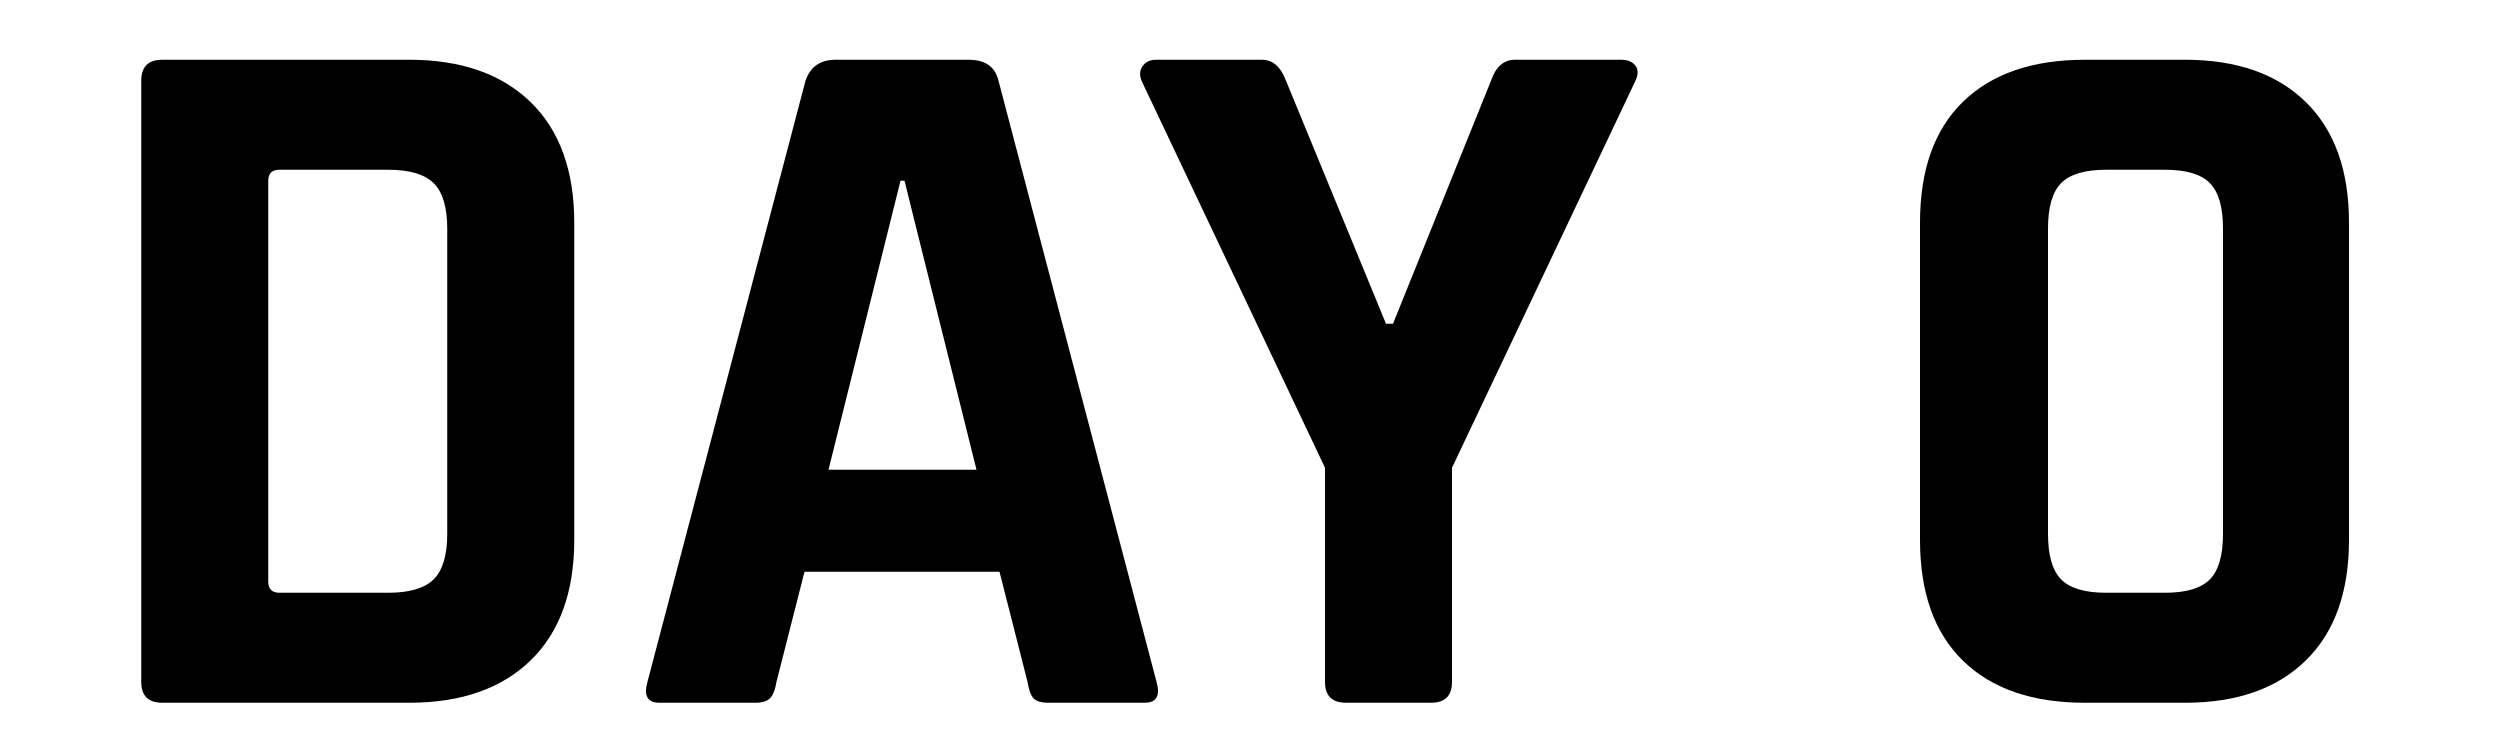 <?xml version="1.0" encoding="UTF-8"?>
<svg id="_レイヤー_1" data-name="レイヤー_1" xmlns="http://www.w3.org/2000/svg" viewBox="0 0 100 30">
  <path d="M5.65,27.27V3.23c0-.56.28-.84.84-.84h9.88c2.08,0,3.7.57,4.86,1.7,1.16,1.13,1.74,2.74,1.74,4.82v12.68c0,2.08-.58,3.69-1.74,4.82-1.16,1.13-2.78,1.7-4.86,1.7H6.49c-.56,0-.84-.28-.84-.84ZM11.17,23.71h4.36c.85,0,1.46-.18,1.82-.54.36-.36.54-.97.54-1.82v-12.2c0-.85-.18-1.46-.54-1.82-.36-.36-.97-.54-1.82-.54h-4.36c-.29,0-.44.15-.44.44v16.04c0,.29.15.44.44.44Z"/>
  <path d="M30.22,28.11h-3.84c-.48,0-.64-.28-.48-.84l6.32-24.04c.19-.56.59-.84,1.2-.84h5.32c.67,0,1.07.28,1.2.84l6.32,24.04c.16.56,0,.84-.48.84h-3.84c-.29,0-.49-.06-.6-.18-.11-.12-.19-.34-.24-.66l-1.12-4.4h-7.8l-1.12,4.4c-.05.32-.14.54-.26.66-.12.12-.31.18-.58.18ZM36.02,7.23l-2.88,11.56h5.92l-2.88-11.56h-.16Z"/>
  <path d="M57.24,28.11h-3.4c-.56,0-.84-.28-.84-.84v-8.56l-7.32-15.44c-.11-.24-.1-.45.02-.62.12-.17.3-.26.54-.26h4.24c.43,0,.75.28.96.84l4,9.72h.28l3.92-9.72c.19-.56.51-.84.96-.84h4.24c.27,0,.46.08.58.24.12.16.11.37-.02.64l-7.32,15.44v8.56c0,.56-.28.84-.84.84Z"/>
  <path d="M87.4,28.11h-4c-2.11,0-3.73-.56-4.88-1.68-1.15-1.12-1.72-2.73-1.72-4.84v-12.68c0-2.11.57-3.72,1.72-4.84s2.77-1.68,4.88-1.68h4c2.08,0,3.69.57,4.84,1.7,1.15,1.13,1.72,2.74,1.72,4.82v12.68c0,2.08-.57,3.69-1.72,4.82-1.15,1.13-2.76,1.7-4.84,1.7ZM84.24,23.71h2.36c.85,0,1.45-.18,1.8-.54.35-.36.52-.97.52-1.82v-12.2c0-.85-.17-1.46-.52-1.82-.35-.36-.95-.54-1.8-.54h-2.36c-.85,0-1.45.18-1.8.54-.35.36-.52.97-.52,1.82v12.2c0,.85.17,1.46.52,1.82s.95.54,1.8.54Z"/>
</svg>
